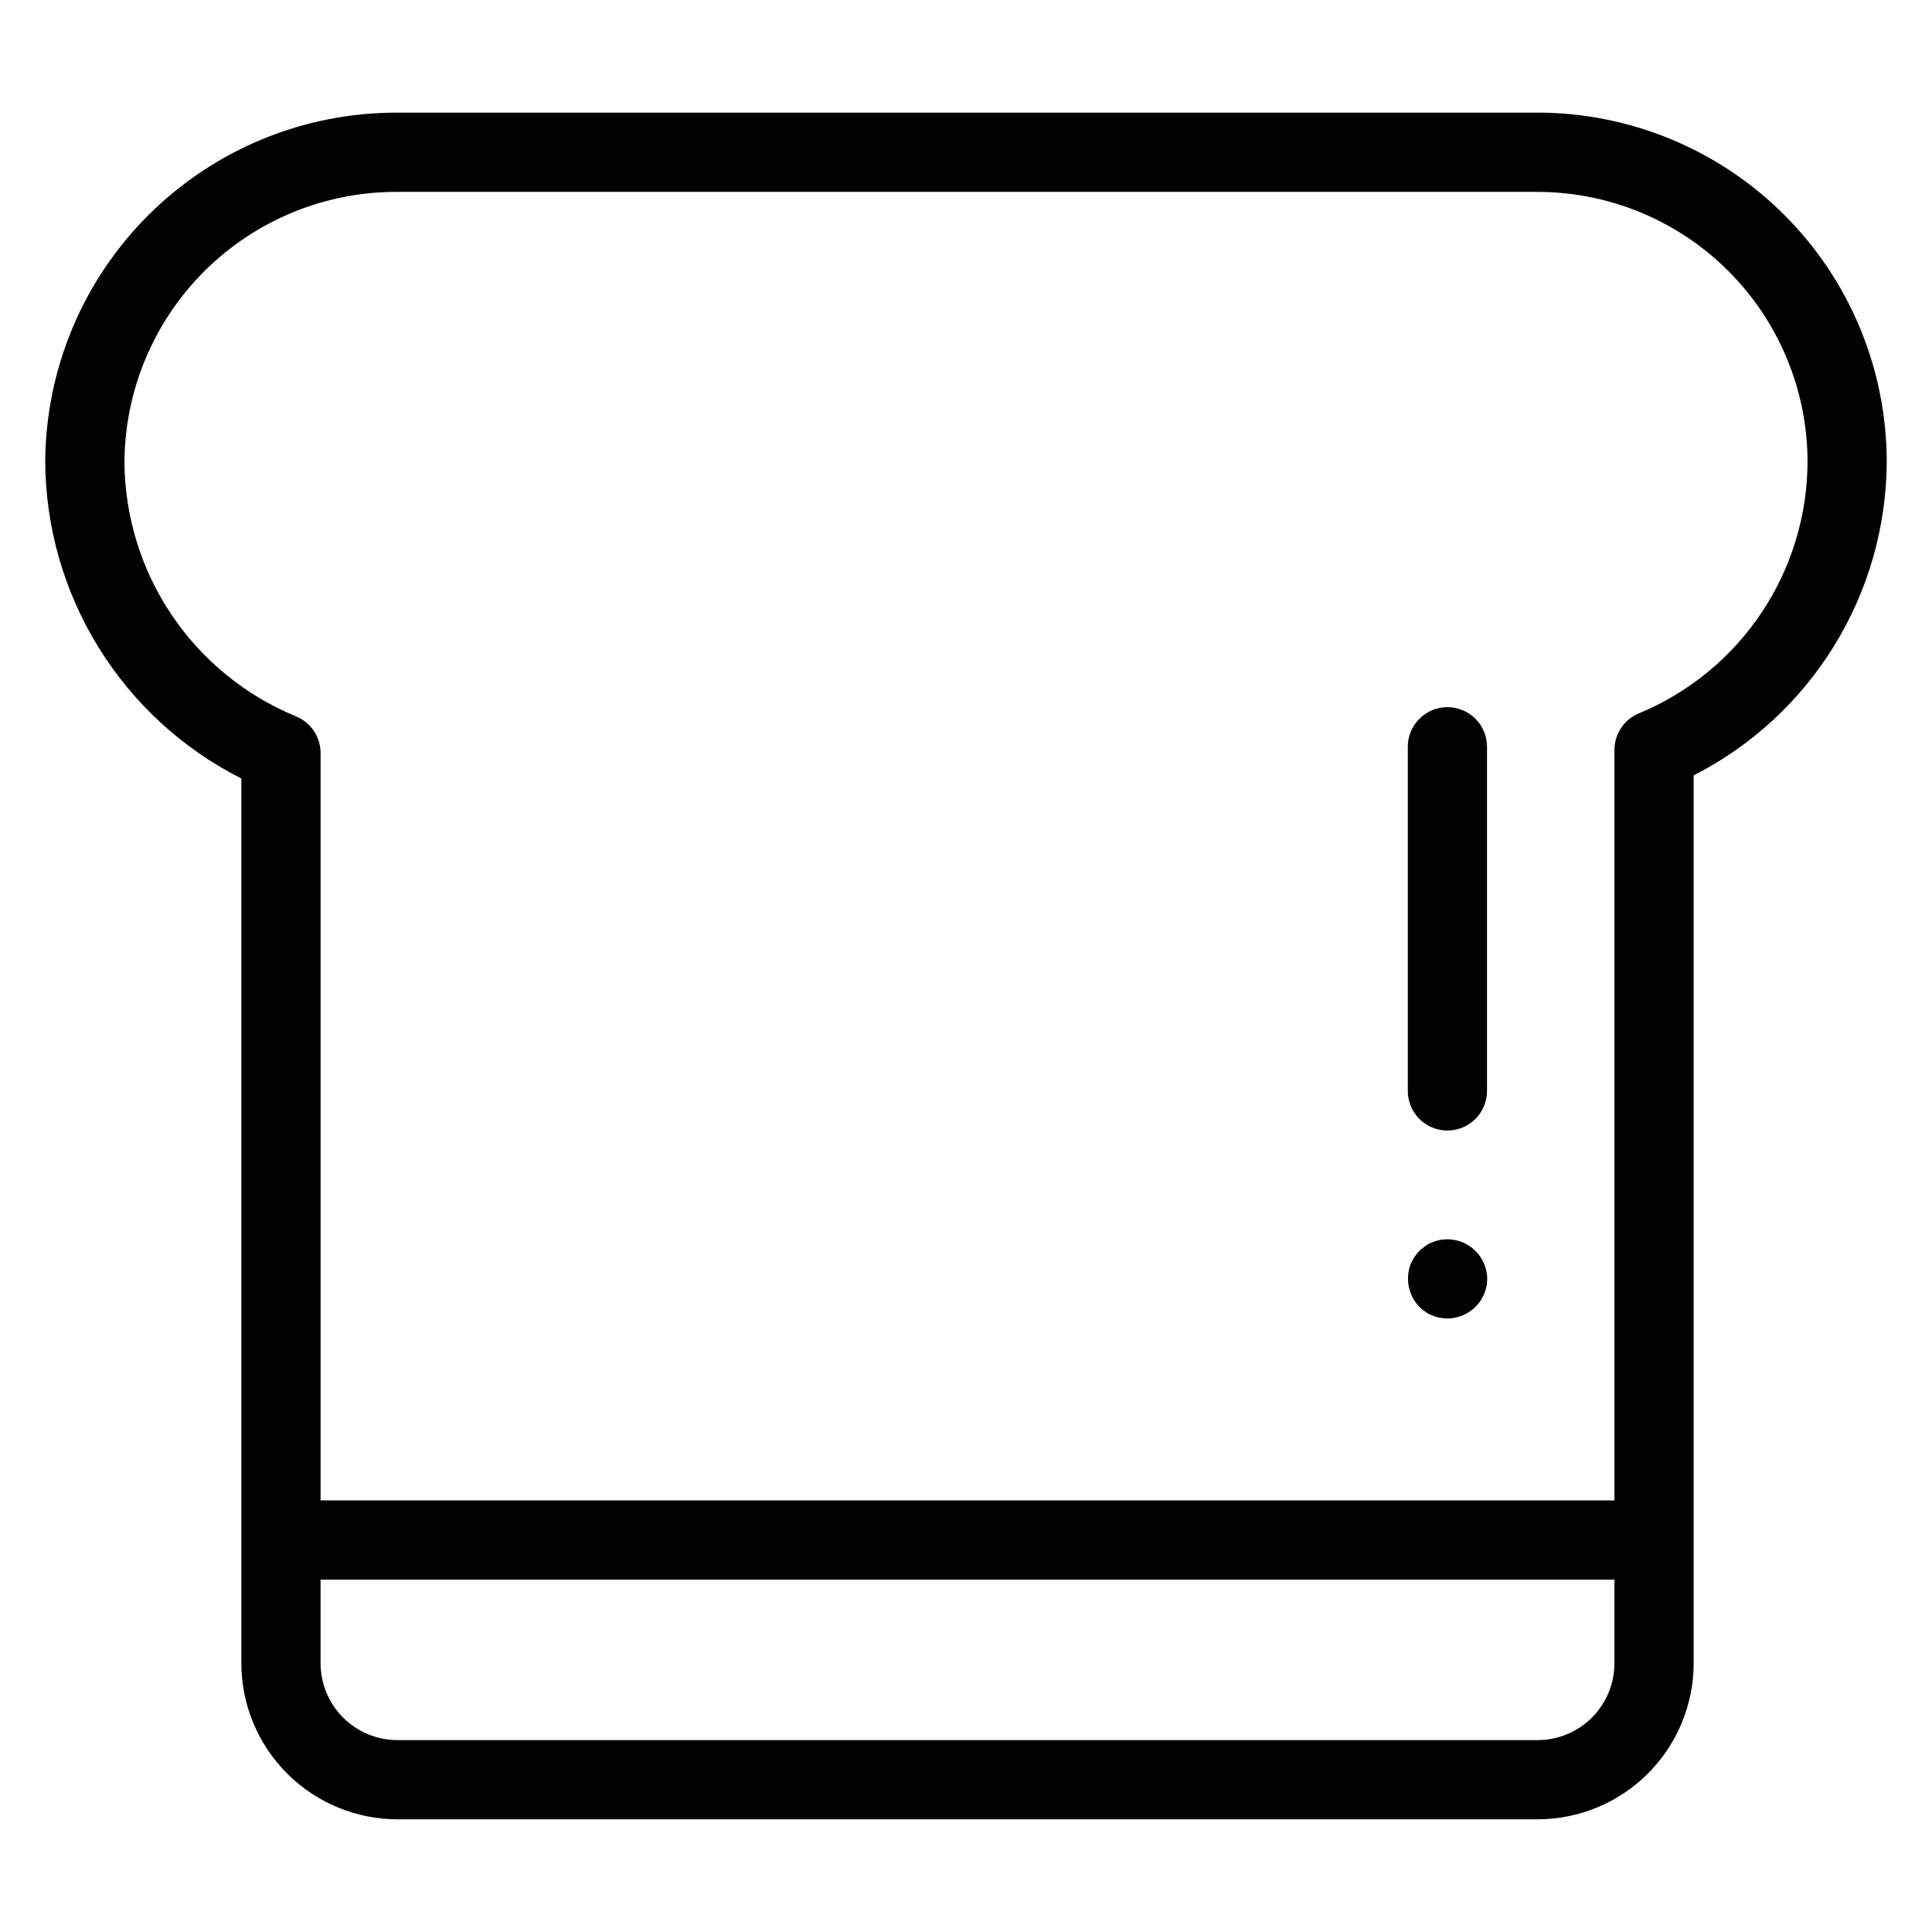 <?xml version="1.0" encoding="UTF-8"?>
<!-- Uploaded to: SVG Repo, www.svgrepo.com, Generator: SVG Repo Mixer Tools -->
<svg fill="#000000" width="800px" height="800px" version="1.1" viewBox="144 144 512 512" xmlns="http://www.w3.org/2000/svg">
 <g>
  <path d="m551.48 173.85h-302.15c-24.641-0.082-48.305 9.617-65.805 26.965s-27.406 40.926-27.539 65.566c0.105 17.418 5.012 34.469 14.184 49.277s22.246 26.801 37.793 34.656v234.46c0.012 10.969 4.375 21.48 12.133 29.234 7.754 7.754 18.27 12.117 29.234 12.129h302.15c10.965-0.012 21.477-4.375 29.23-12.129s12.117-18.27 12.129-29.234v-235.29c15.336-7.82 28.227-19.711 37.25-34.371 9.027-14.66 13.84-31.523 13.918-48.742-0.027-24.531-9.785-48.051-27.129-65.398-17.348-17.348-40.867-27.105-65.398-27.133zm0 431.3h-302.15c-5.402-0.004-10.578-2.152-14.398-5.973-3.82-3.82-5.969-8.996-5.977-14.398v-22.168h342.89v22.168c-0.004 5.402-2.152 10.578-5.973 14.398-3.816 3.82-8.996 5.969-14.395 5.973zm26.918-272.14h-0.004c-3.957 1.609-6.547 5.457-6.547 9.73v198.89h-342.89v-198.07c0-4.273-2.59-8.117-6.551-9.727-13.375-5.516-24.82-14.859-32.902-26.855-8.082-12-12.441-26.117-12.523-40.586 0.129-19.074 7.82-37.316 21.383-50.727 13.566-13.414 31.895-20.898 50.969-20.812h302.15c18.965 0.023 37.148 7.566 50.559 20.98 13.41 13.41 20.953 31.594 20.977 50.559-0.047 14.266-4.305 28.203-12.242 40.055-7.938 11.855-19.203 21.098-32.379 26.57z"/>
  <path d="m527.58 443.6c2.781 0 5.453-1.105 7.422-3.074s3.074-4.637 3.074-7.422v-91.203c0-5.797-4.699-10.496-10.496-10.496s-10.496 4.699-10.496 10.496v91.203c-0.004 2.785 1.102 5.453 3.07 7.422s4.641 3.074 7.426 3.074z"/>
  <path d="m525.53 472.63c-0.695 0.113-1.367 0.324-2 0.633-0.645 0.207-1.246 0.527-1.781 0.941-0.523 0.418-1.148 0.84-1.566 1.262h-0.004c-0.961 1.016-1.742 2.188-2.316 3.465-1.52 3.938-0.617 8.402 2.316 11.438 0.477 0.477 1.004 0.898 1.57 1.262 0.535 0.414 1.137 0.734 1.781 0.941 0.633 0.305 1.309 0.516 2 0.633 0.656 0.121 1.32 0.191 1.988 0.207 2.789 0.004 5.465-1.09 7.453-3.043 2.008-1.961 3.144-4.644 3.156-7.453-0.023-3.141-1.449-6.113-3.883-8.102s-5.629-2.789-8.715-2.184z"/>
 </g>
</svg>